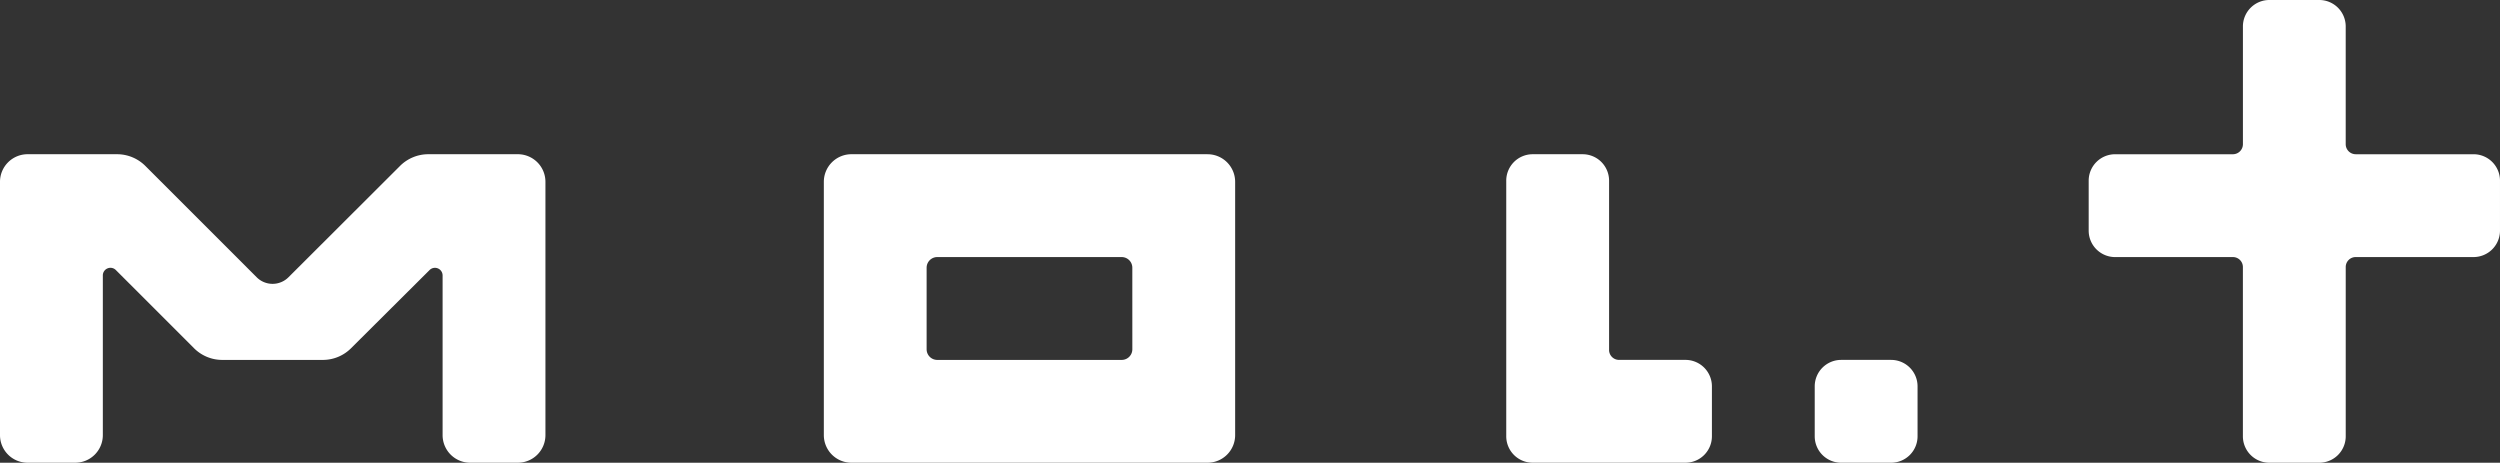 <svg xmlns="http://www.w3.org/2000/svg" width="275.889" height="51.064" viewBox="0 0 275.889 51.064">
  <rect x="0" y="0" width="275.889" height="51.064" fill="#333333" stroke="none"/>
  <g id="グループ_1895" data-name="グループ 1895" transform="translate(-130.341 -14961.553)">
    <path id="パス_299" data-name="パス 299" d="M57.147,17.5H47.269a4.42,4.42,0,0,0-3.124,1.293L31.834,31.079a2.481,2.481,0,0,1-3.508,0L16.047,18.8a4.422,4.422,0,0,0-3.128-1.3H3.045A3.045,3.045,0,0,0,0,20.547V48.5a3.045,3.045,0,0,0,3.045,3.045H8.3A3.045,3.045,0,0,0,11.348,48.5V30.881a.841.841,0,0,1,1.436-.6l8.623,8.623A4.4,4.4,0,0,0,24.519,40.2H35.625a4.41,4.41,0,0,0,3.113-1.286l8.67-8.633a.842.842,0,0,1,1.435.6V48.5a3.045,3.045,0,0,0,3.045,3.045h5.258A3.045,3.045,0,0,0,60.192,48.5V20.547A3.045,3.045,0,0,0,57.147,17.5" transform="translate(130.341 14961.072)" fill="#fff"/>
    <path id="パス_300" data-name="パス 300" d="M135.827,17.5h-39.3a3.045,3.045,0,0,0-3.045,3.045V48.5a3.045,3.045,0,0,0,3.045,3.045h39.3a3.045,3.045,0,0,0,3.045-3.045V20.547a3.045,3.045,0,0,0-3.045-3.045m-8.3,21.52A1.175,1.175,0,0,1,126.35,40.2H106a1.175,1.175,0,0,1-1.175-1.175v-9A1.175,1.175,0,0,1,106,28.85H126.35a1.175,1.175,0,0,1,1.175,1.175Z" transform="translate(127.774 14961.072)" fill="#fff"/>
    <path id="パス_301" data-name="パス 301" d="M182.264,39.1V20.419a2.917,2.917,0,0,0-2.918-2.918h-5.512a2.917,2.917,0,0,0-2.918,2.918V48.627a2.917,2.917,0,0,0,2.918,2.918h16.86a2.917,2.917,0,0,0,2.918-2.918V43.115a2.917,2.917,0,0,0-2.918-2.918h-7.331a1.1,1.1,0,0,1-1.1-1.1" transform="translate(125.648 14961.072)" fill="#fff"/>
    <path id="パス_302" data-name="パス 302" d="M208.837,52.186h5.513a2.917,2.917,0,0,0,2.917-2.918V43.756a2.917,2.917,0,0,0-2.917-2.918h-5.513a2.917,2.917,0,0,0-2.918,2.918v5.512a2.917,2.917,0,0,0,2.918,2.918" transform="translate(124.687 14960.432)" fill="#fff"/>
    <path id="パス_303" data-name="パス 303" d="M279.479,17.021h-13a1.11,1.11,0,0,1-1.11-1.11V2.918A2.917,2.917,0,0,0,262.457,0h-5.513a2.917,2.917,0,0,0-2.918,2.918V15.912a1.11,1.11,0,0,1-1.11,1.11H239.923a2.917,2.917,0,0,0-2.918,2.918v5.512a2.917,2.917,0,0,0,2.918,2.918h13a1.1,1.1,0,0,1,1.1,1.1V48.147a2.917,2.917,0,0,0,2.918,2.918h5.513a2.917,2.917,0,0,0,2.917-2.918V29.468a1.1,1.1,0,0,1,1.1-1.1h13.006a2.918,2.918,0,0,0,2.918-2.918V19.939a2.917,2.917,0,0,0-2.918-2.918" transform="translate(123.834 14961.553)" fill="#fff"/>
  </g>
</svg>
